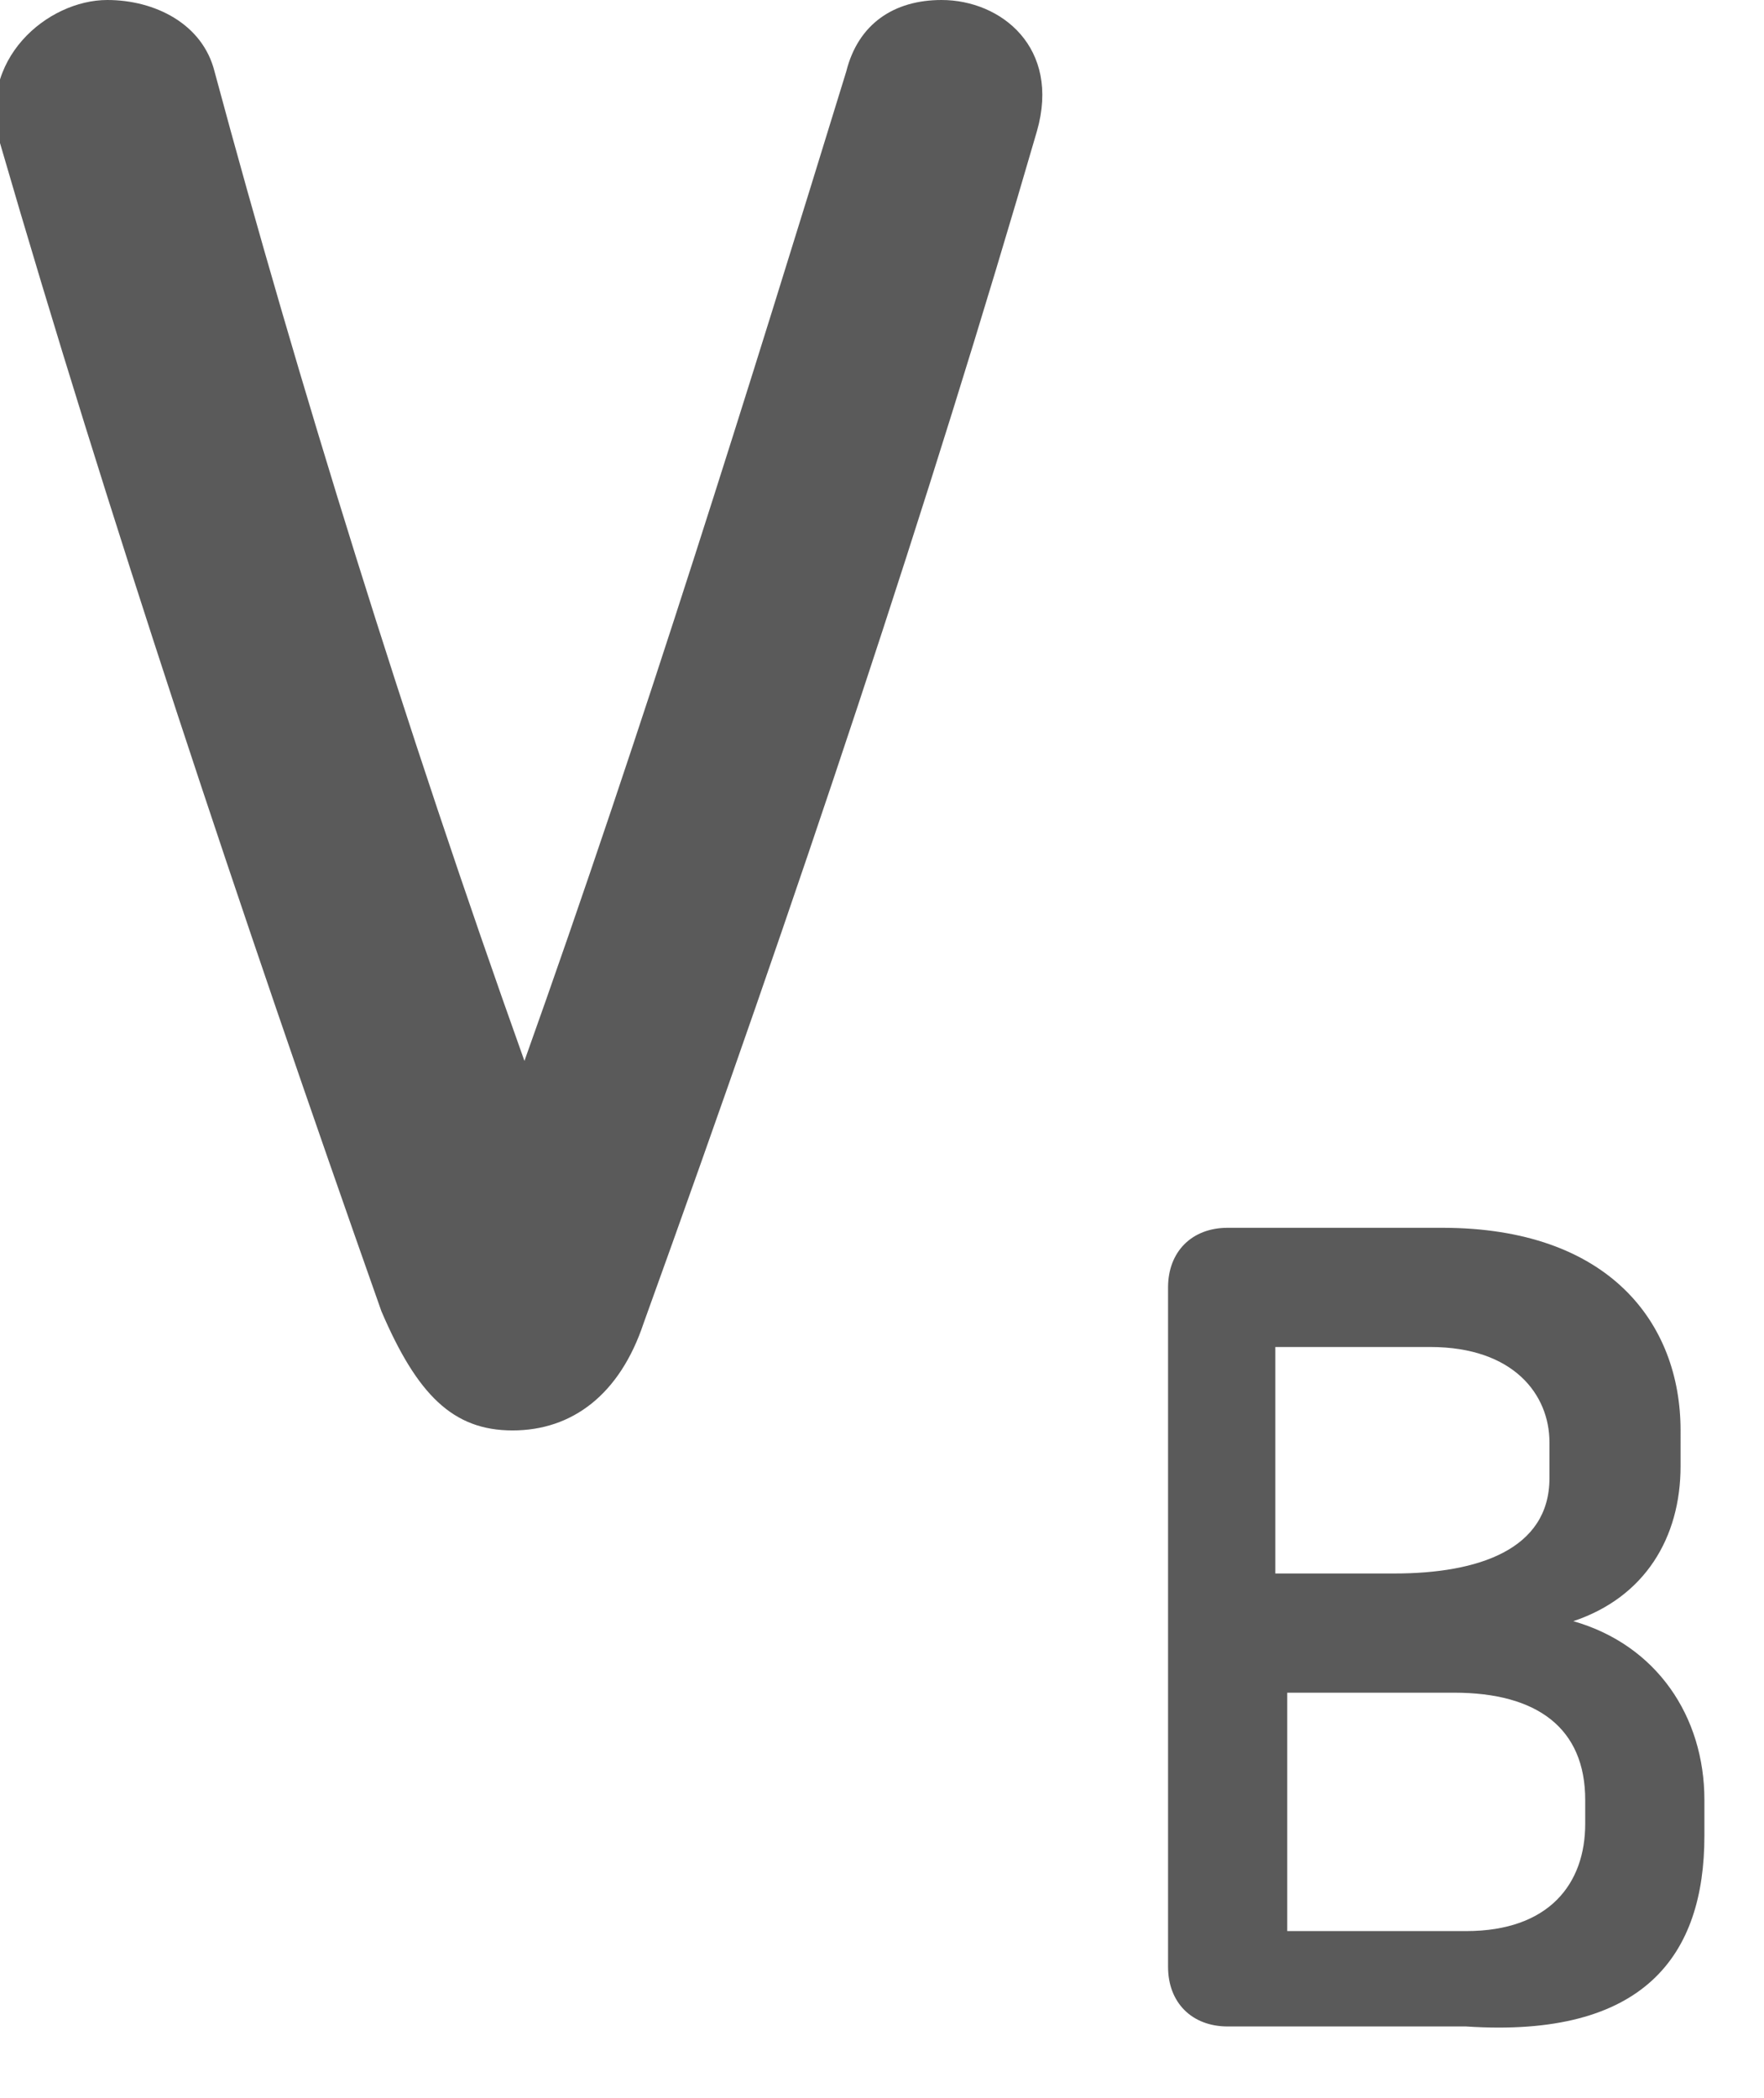 <?xml version="1.0" encoding="iso-8859-1"?>
<!-- Generator: Adobe Illustrator 27.2.0, SVG Export Plug-In . SVG Version: 6.00 Build 0)  -->
<svg version="1.1" id="Ebene_1" xmlns="http://www.w3.org/2000/svg" xmlns:xlink="http://www.w3.org/1999/xlink" x="0px" y="0px"
	 viewBox="0 0 14.8 17.6" style="enable-background:new 0 0 14.8 17.6;" xml:space="preserve">
<style type="text/css">
	.st0{fill:#5A5A5A;}
</style>
<path class="st0" d="M13.3,15.3c0,0.5-0.3,0.9-1,0.9h-1.5v-2h1.4c0.7,0,1.1,0.3,1.1,0.9V15.3z M13,12.4c0,0.6-0.6,0.8-1.3,0.8h-1
	v-1.9H12c0.7,0,1,0.4,1,0.8V12.4z M14.3,15.4v-0.3c0-0.7-0.4-1.3-1.1-1.5c0.6-0.2,0.9-0.7,0.9-1.3V12c0-0.9-0.6-1.7-2-1.7h-1.8
	c-0.3,0-0.5,0.2-0.5,0.5v5.7c0,0.3,0.2,0.5,0.5,0.5h2C13.8,17.1,14.3,16.4,14.3,15.4 M8.7,1.1C8.9,0.4,8.4,0,7.9,0
	C7.5,0,7.2,0.2,7.1,0.6C6.3,3.2,5.4,6.1,4.4,8.9c-1-2.8-1.9-5.7-2.6-8.3C1.7,0.2,1.3,0,0.9,0C0.4,0-0.2,0.5,0,1.2
	C0.9,4.3,2,7.6,3.2,11C3.5,11.7,3.8,12,4.3,12c0.5,0,0.9-0.3,1.1-0.9C6.7,7.5,7.8,4.2,8.7,1.1"/>
</svg>
